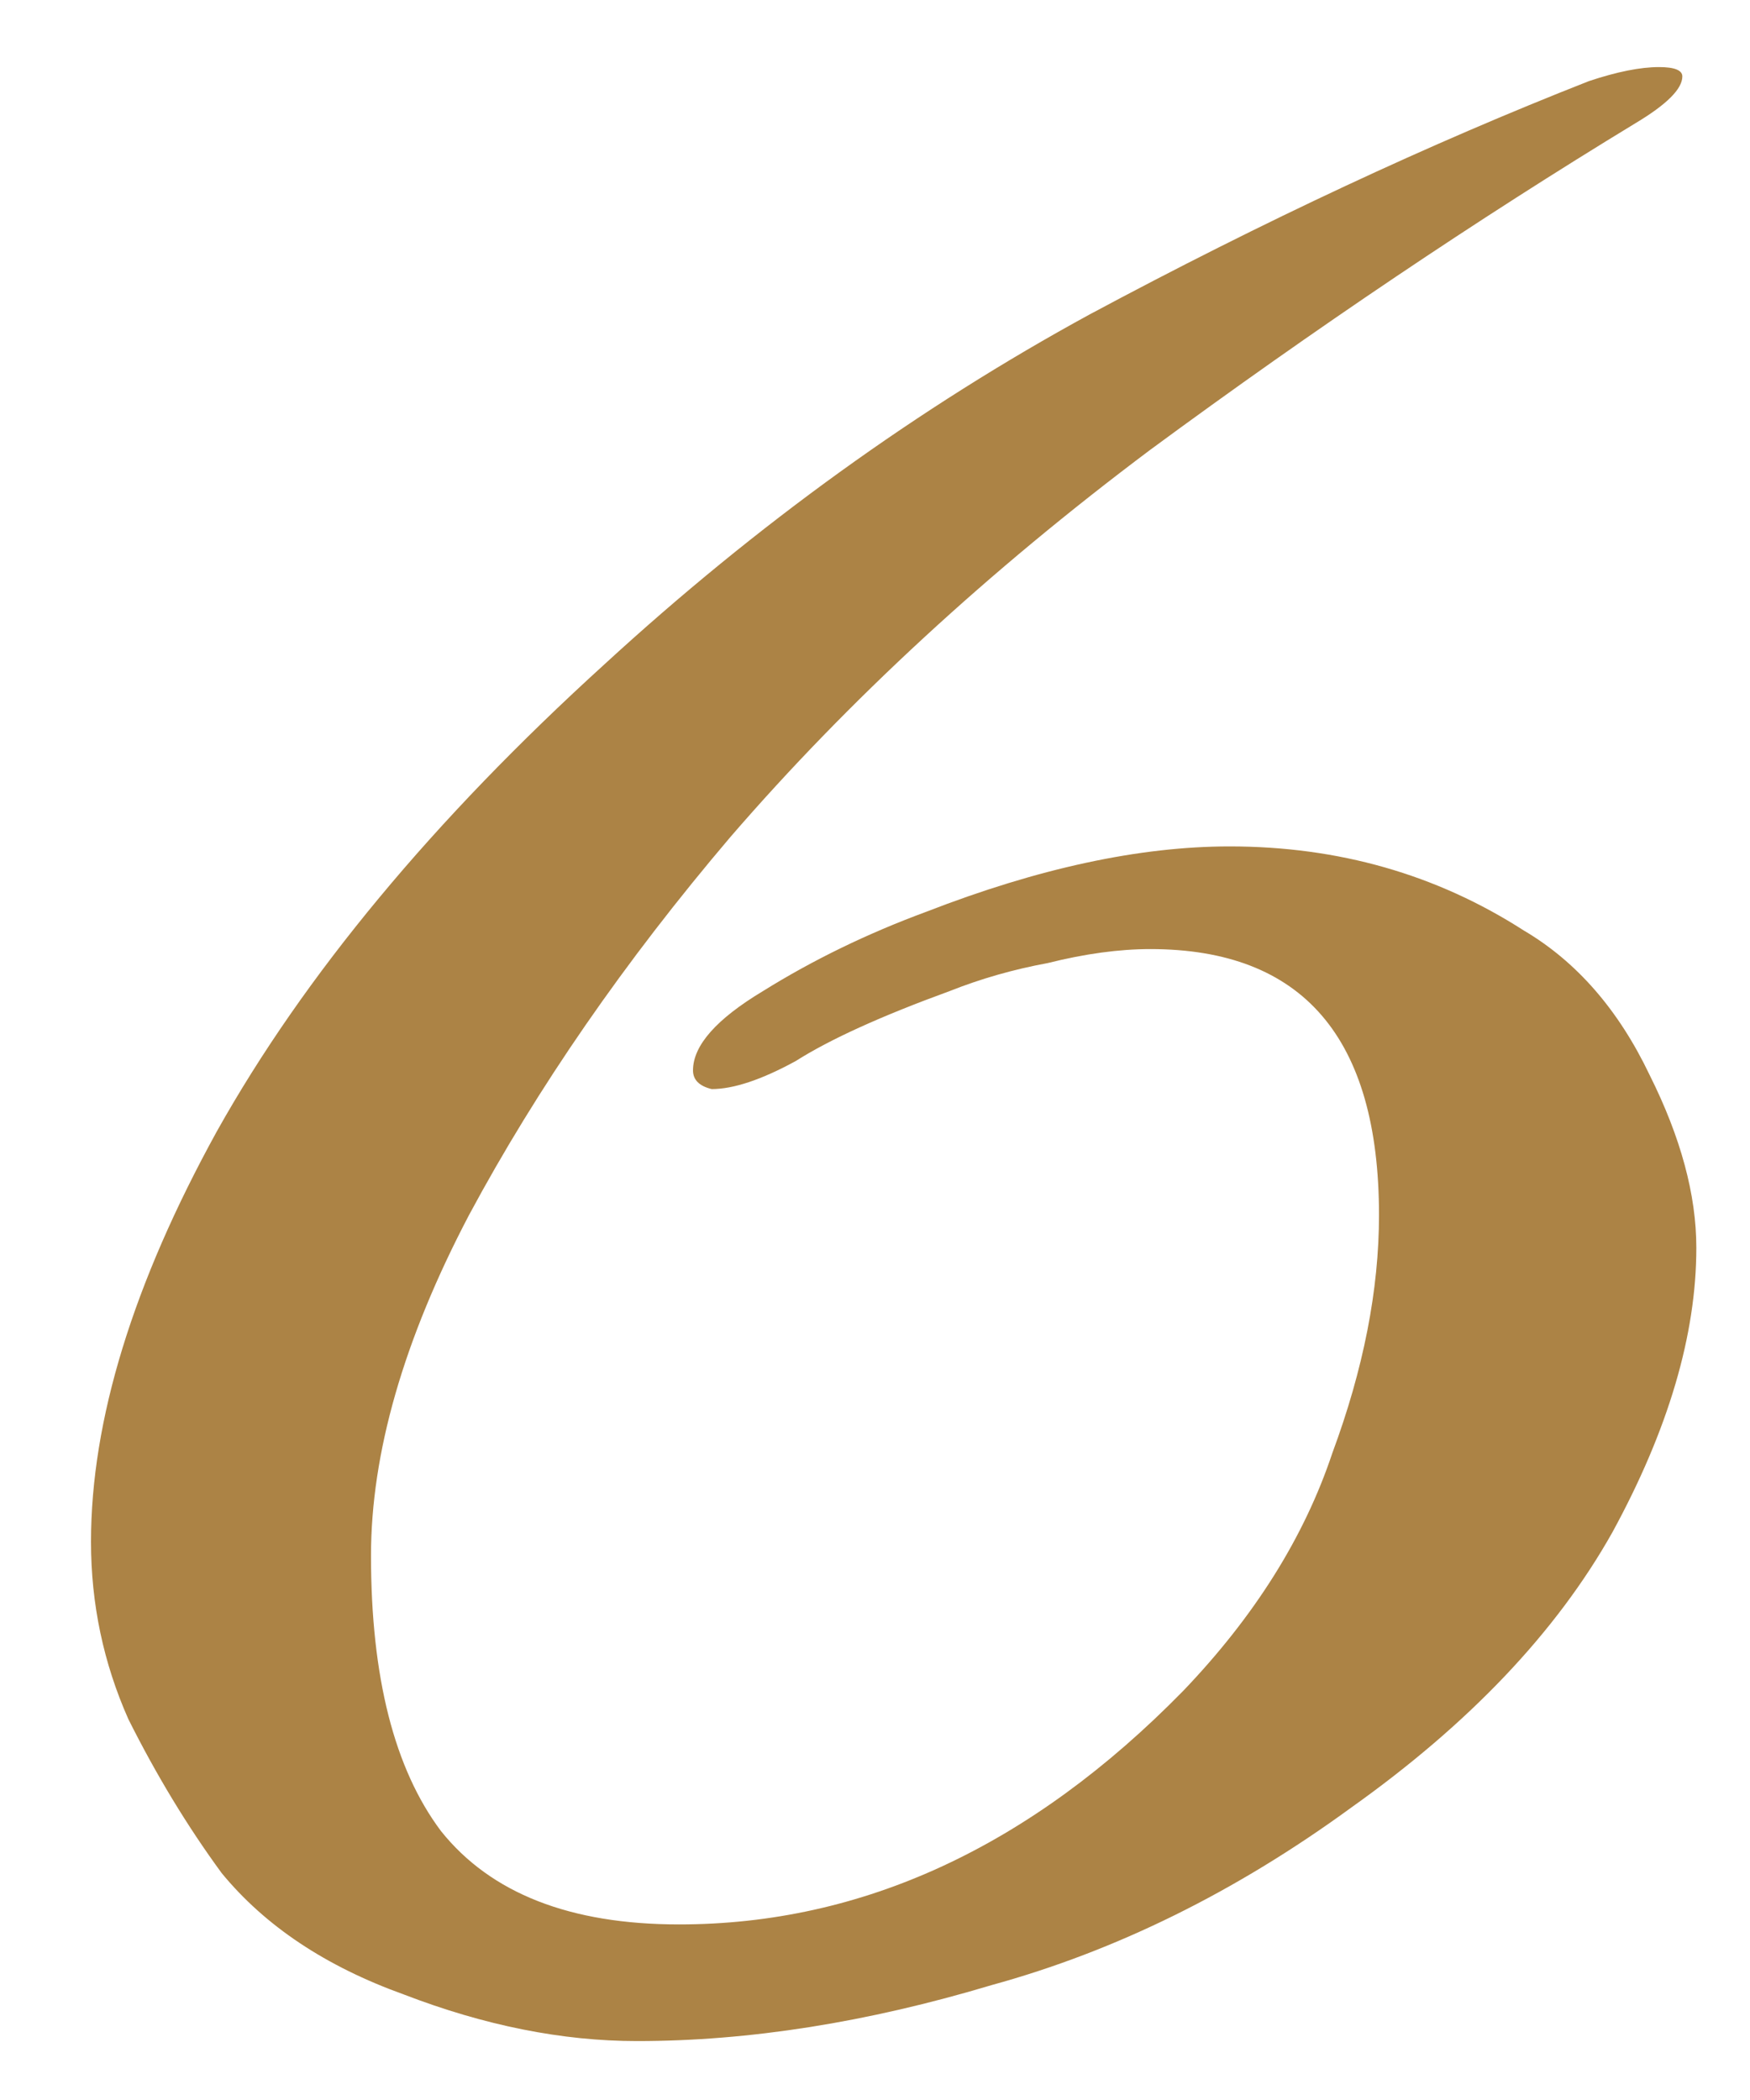 <svg width="15" height="18" viewBox="0 0 15 18" fill="none" xmlns="http://www.w3.org/2000/svg">
<path d="M5.46 17.495C4.82 17.495 4.153 17.362 3.46 17.095C2.793 16.855 2.273 16.509 1.9 16.055C1.607 15.655 1.34 15.215 1.1 14.735C0.887 14.255 0.78 13.749 0.78 13.215C0.78 12.175 1.14 11.002 1.86 9.695C2.607 8.362 3.713 7.029 5.18 5.695C6.487 4.495 7.873 3.495 9.34 2.695C10.833 1.895 12.26 1.229 13.62 0.695C13.86 0.615 14.06 0.575 14.22 0.575C14.353 0.575 14.42 0.602 14.42 0.655C14.42 0.762 14.287 0.895 14.02 1.055C12.66 1.882 11.273 2.815 9.86 3.855C8.473 4.895 7.273 6.002 6.26 7.175C5.353 8.242 4.607 9.322 4.02 10.415C3.46 11.482 3.18 12.455 3.18 13.335C3.18 14.375 3.38 15.162 3.78 15.695C4.207 16.229 4.887 16.495 5.82 16.495C7.393 16.495 8.833 15.829 10.14 14.495C10.753 13.855 11.18 13.175 11.42 12.455C11.687 11.735 11.82 11.055 11.82 10.415C11.82 8.895 11.167 8.135 9.86 8.135C9.593 8.135 9.3 8.175 8.98 8.255C8.687 8.309 8.407 8.389 8.14 8.495C7.553 8.709 7.113 8.909 6.82 9.095C6.527 9.255 6.287 9.335 6.1 9.335C5.993 9.309 5.94 9.255 5.94 9.175C5.94 8.962 6.14 8.735 6.54 8.495C6.967 8.229 7.433 8.002 7.94 7.815C8.9 7.442 9.767 7.255 10.54 7.255C11.473 7.255 12.313 7.495 13.06 7.975C13.513 8.242 13.873 8.655 14.14 9.215C14.407 9.749 14.54 10.242 14.54 10.695C14.54 11.442 14.3 12.255 13.82 13.135C13.34 13.989 12.593 14.775 11.58 15.495C10.593 16.215 9.567 16.722 8.5 17.015C7.433 17.335 6.42 17.495 5.46 17.495Z" fill="#AC8345"/>
</svg>
